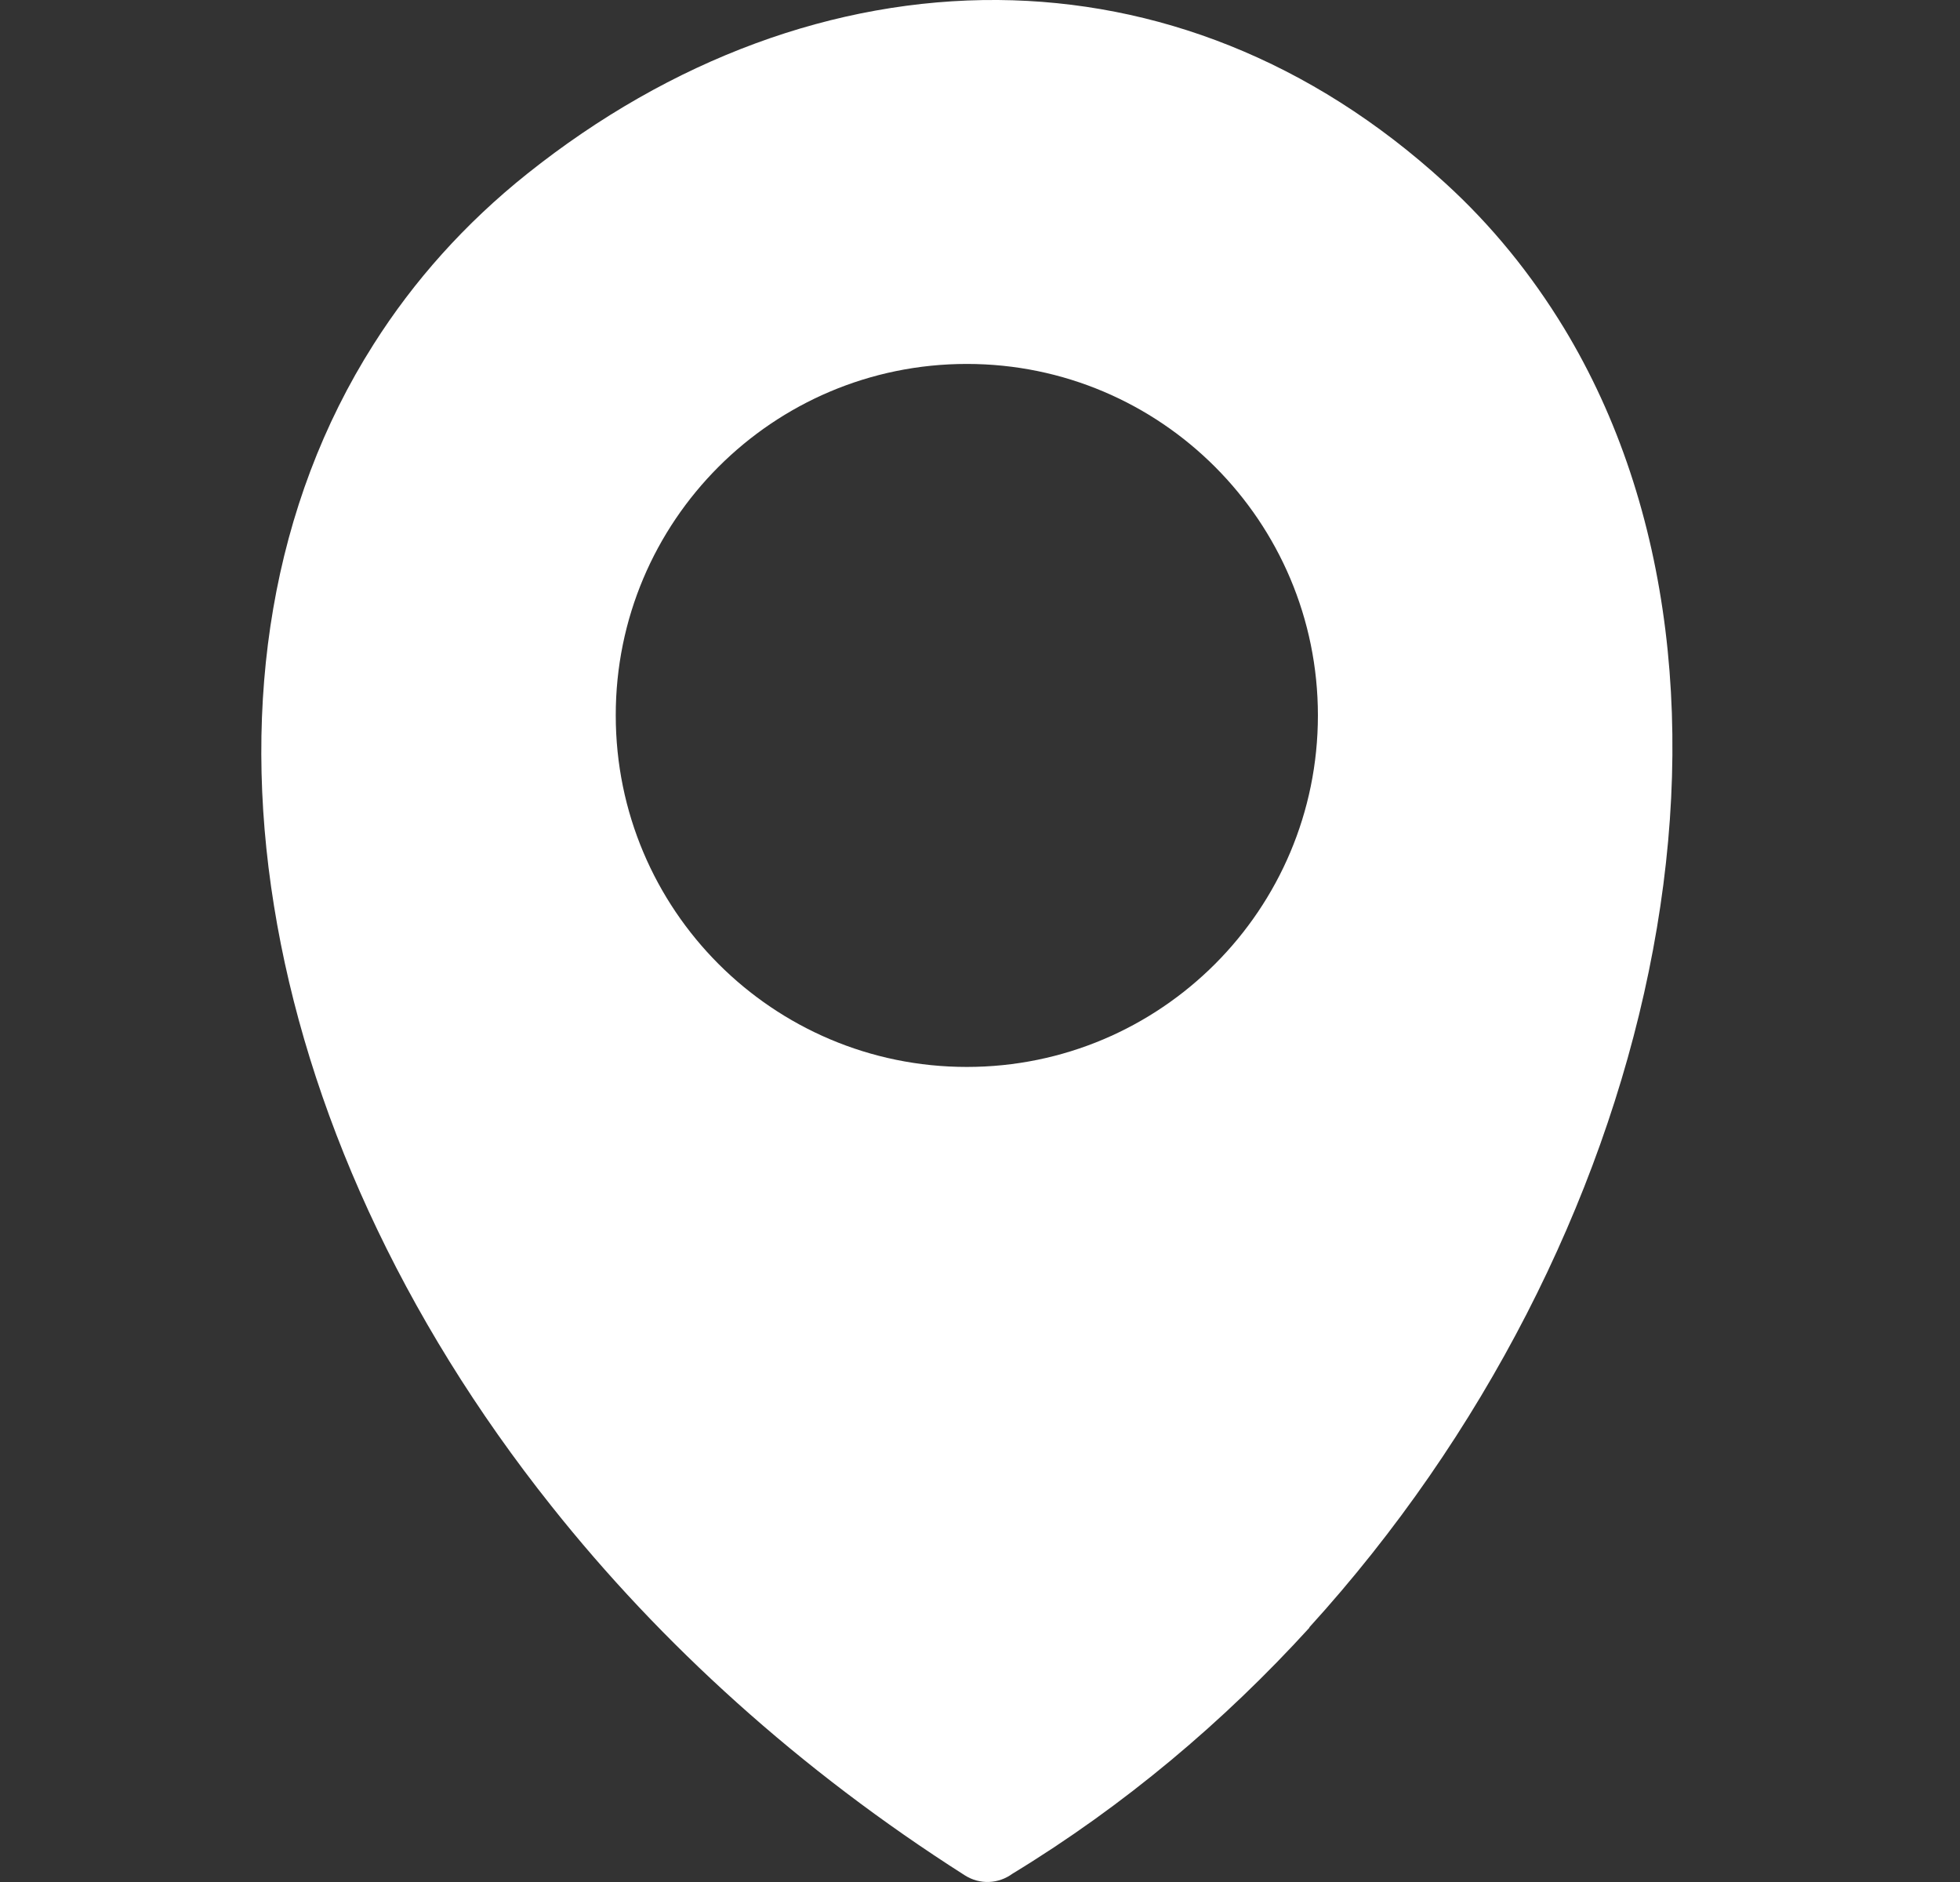 <svg width="25" height="24" viewBox="0 0 25 24" fill="none" xmlns="http://www.w3.org/2000/svg">
<rect x="0" y="0" width="25" height="24" fill="#333333" stroke="none"/>
<path fill-rule="evenodd" clip-rule="evenodd" d="M16.701 20.758C15.61 21.955 14.34 23.027 12.913 23.895C12.738 24.023 12.5 24.039 12.305 23.914C10.197 22.572 8.428 20.961 7.036 19.209C5.116 16.799 3.909 14.127 3.495 11.553C3.073 8.944 3.468 6.432 4.765 4.391C5.276 3.584 5.93 2.85 6.726 2.215C8.556 0.756 10.646 -0.015 12.73 0C14.736 0.016 16.716 0.764 18.427 2.328C19.029 2.875 19.534 3.502 19.948 4.182C21.343 6.483 21.643 9.416 21.03 12.389C20.426 15.326 18.923 18.311 16.701 20.752V20.758ZM12.332 4.641C14.806 4.641 16.81 6.649 16.81 9.123C16.81 11.6 14.804 13.606 12.332 13.606C9.858 13.606 7.854 11.6 7.854 9.123C7.852 6.647 9.858 4.641 12.332 4.641Z" fill="#FFFFFF"/>
</svg>
